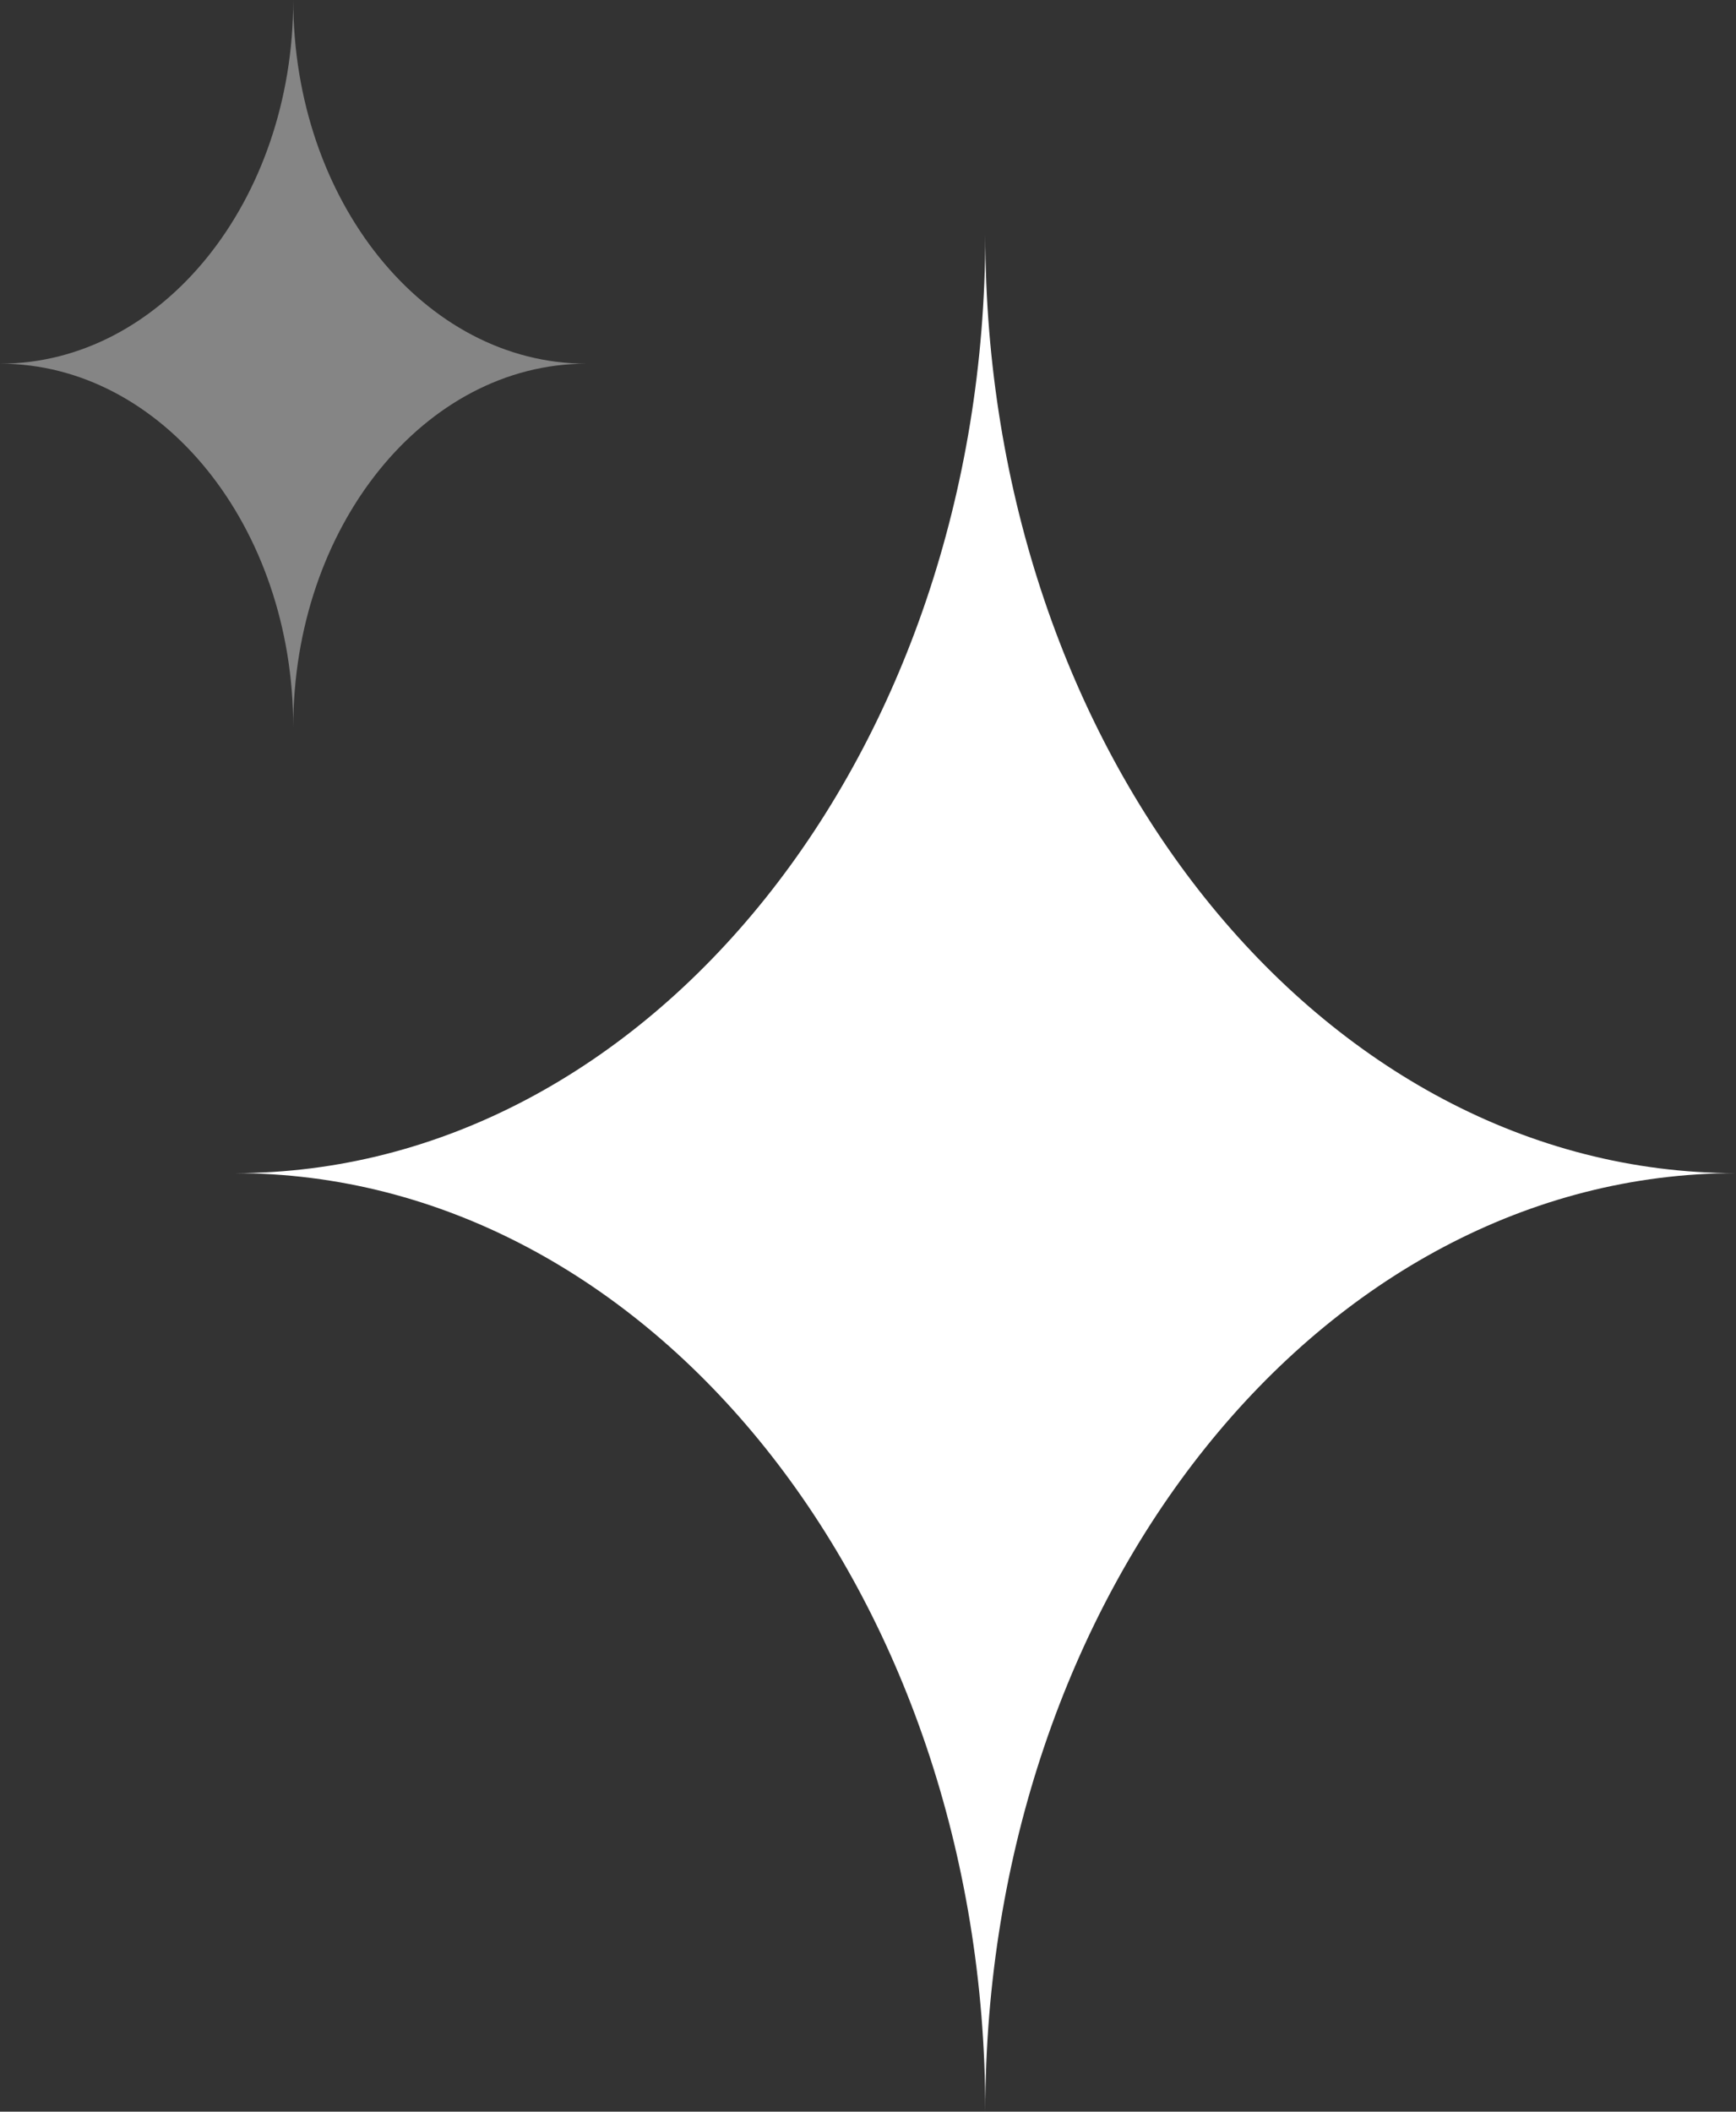 <?xml version="1.0" encoding="UTF-8"?> <svg xmlns="http://www.w3.org/2000/svg" width="74" height="90" viewBox="0 0 74 90" fill="none"><rect x="0" y="0" width="74" height="90" fill="#333333" stroke="none"/> <path opacity="0.4" d="M25 15.5C18.097 15.5 12.5 22.44 12.5 31C12.5 22.44 6.904 15.5 0 15.5C6.904 15.5 12.5 8.56 12.5 0C12.5 8.56 18.097 15.5 25 15.5Z" fill="white"></path> <path d="M74 50C56.327 50 42 67.909 42 90C42 67.909 27.673 50 10 50C27.673 50 42 32.091 42 10C42 32.091 56.327 50 74 50Z" fill="white"></path> </svg> 